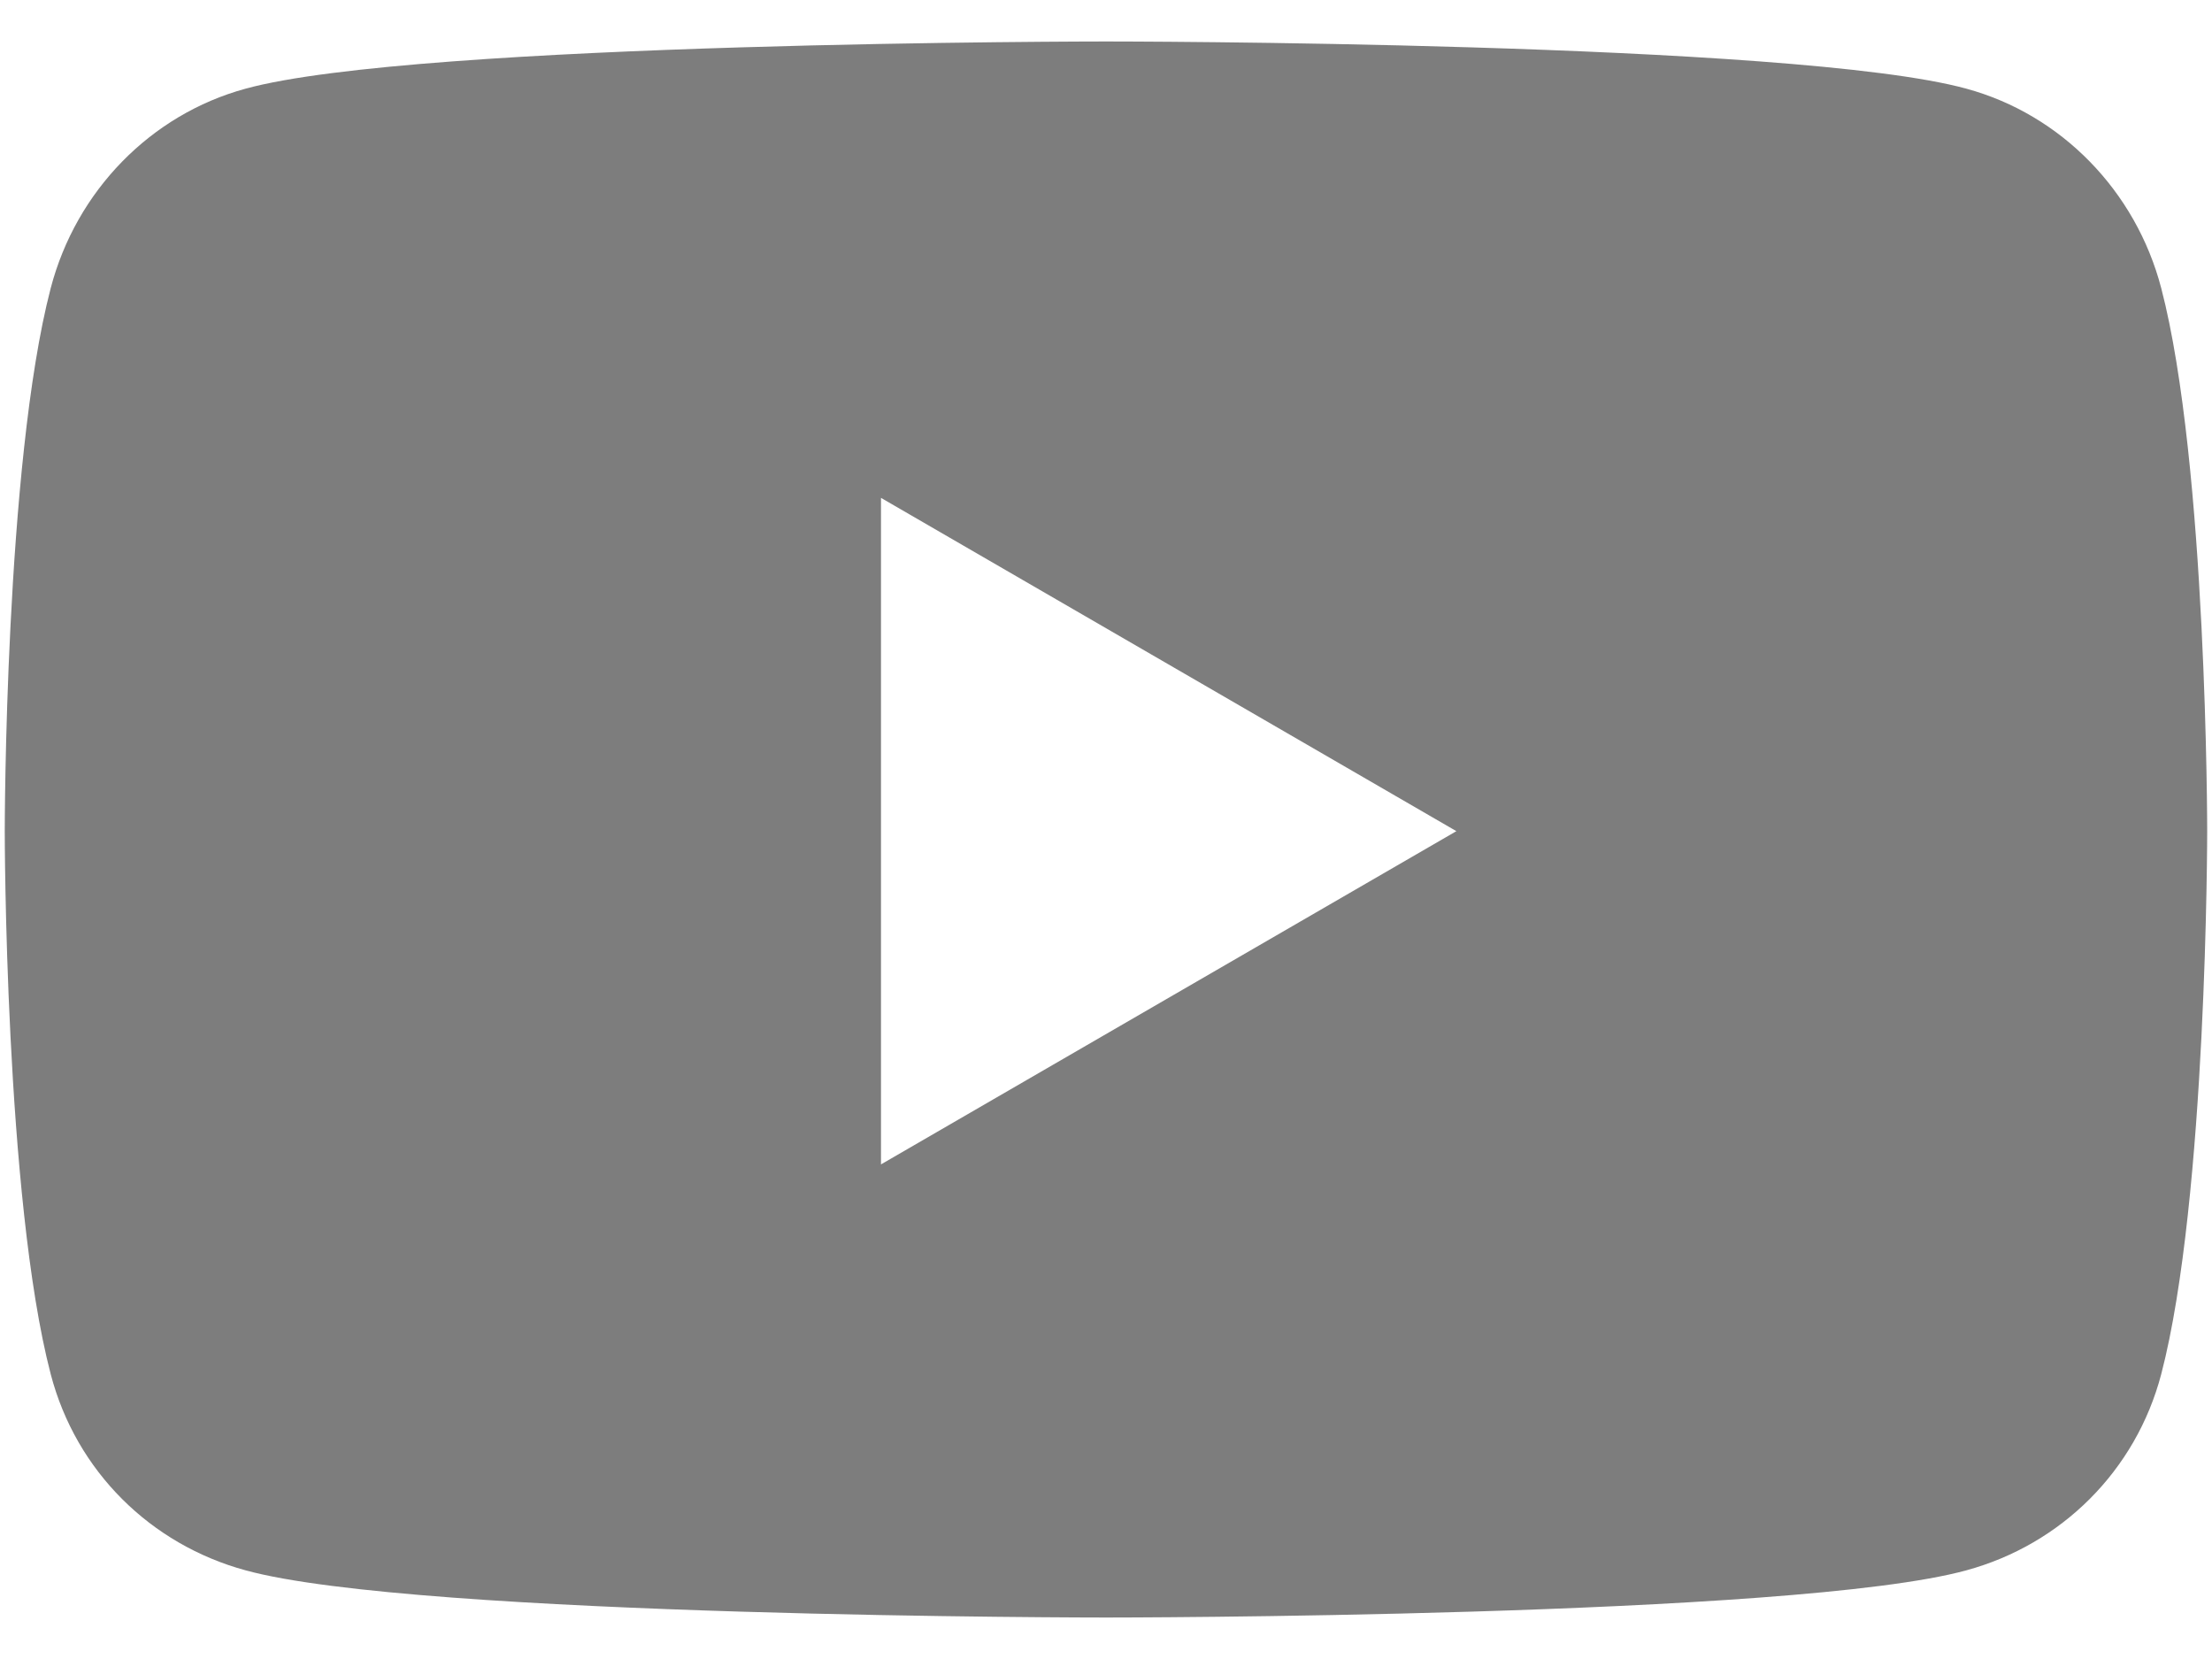 <svg width="40" height="30" viewBox="0 0 40 30" fill="none" xmlns="http://www.w3.org/2000/svg">
<path d="M39.082 5.211C38.622 3.452 37.273 2.071 35.56 1.604C32.454 0.75 20 0.75 20 0.75C20 0.75 7.545 0.75 4.439 1.604C2.726 2.071 1.377 3.452 0.917 5.211C0.086 8.395 0.086 15.03 0.086 15.03C0.086 15.03 0.086 21.665 0.917 24.849C1.377 26.608 2.726 27.929 4.439 28.396C7.545 29.25 20 29.25 20 29.25C20 29.25 32.454 29.25 35.56 28.396C37.273 27.929 38.622 26.6 39.082 24.849C39.913 21.665 39.913 15.03 39.913 15.03C39.913 15.03 39.913 8.395 39.082 5.211ZM15.931 21.056V9.003L26.336 15.03L15.931 21.056Z" fill="#7D7D7D"/>
</svg>
